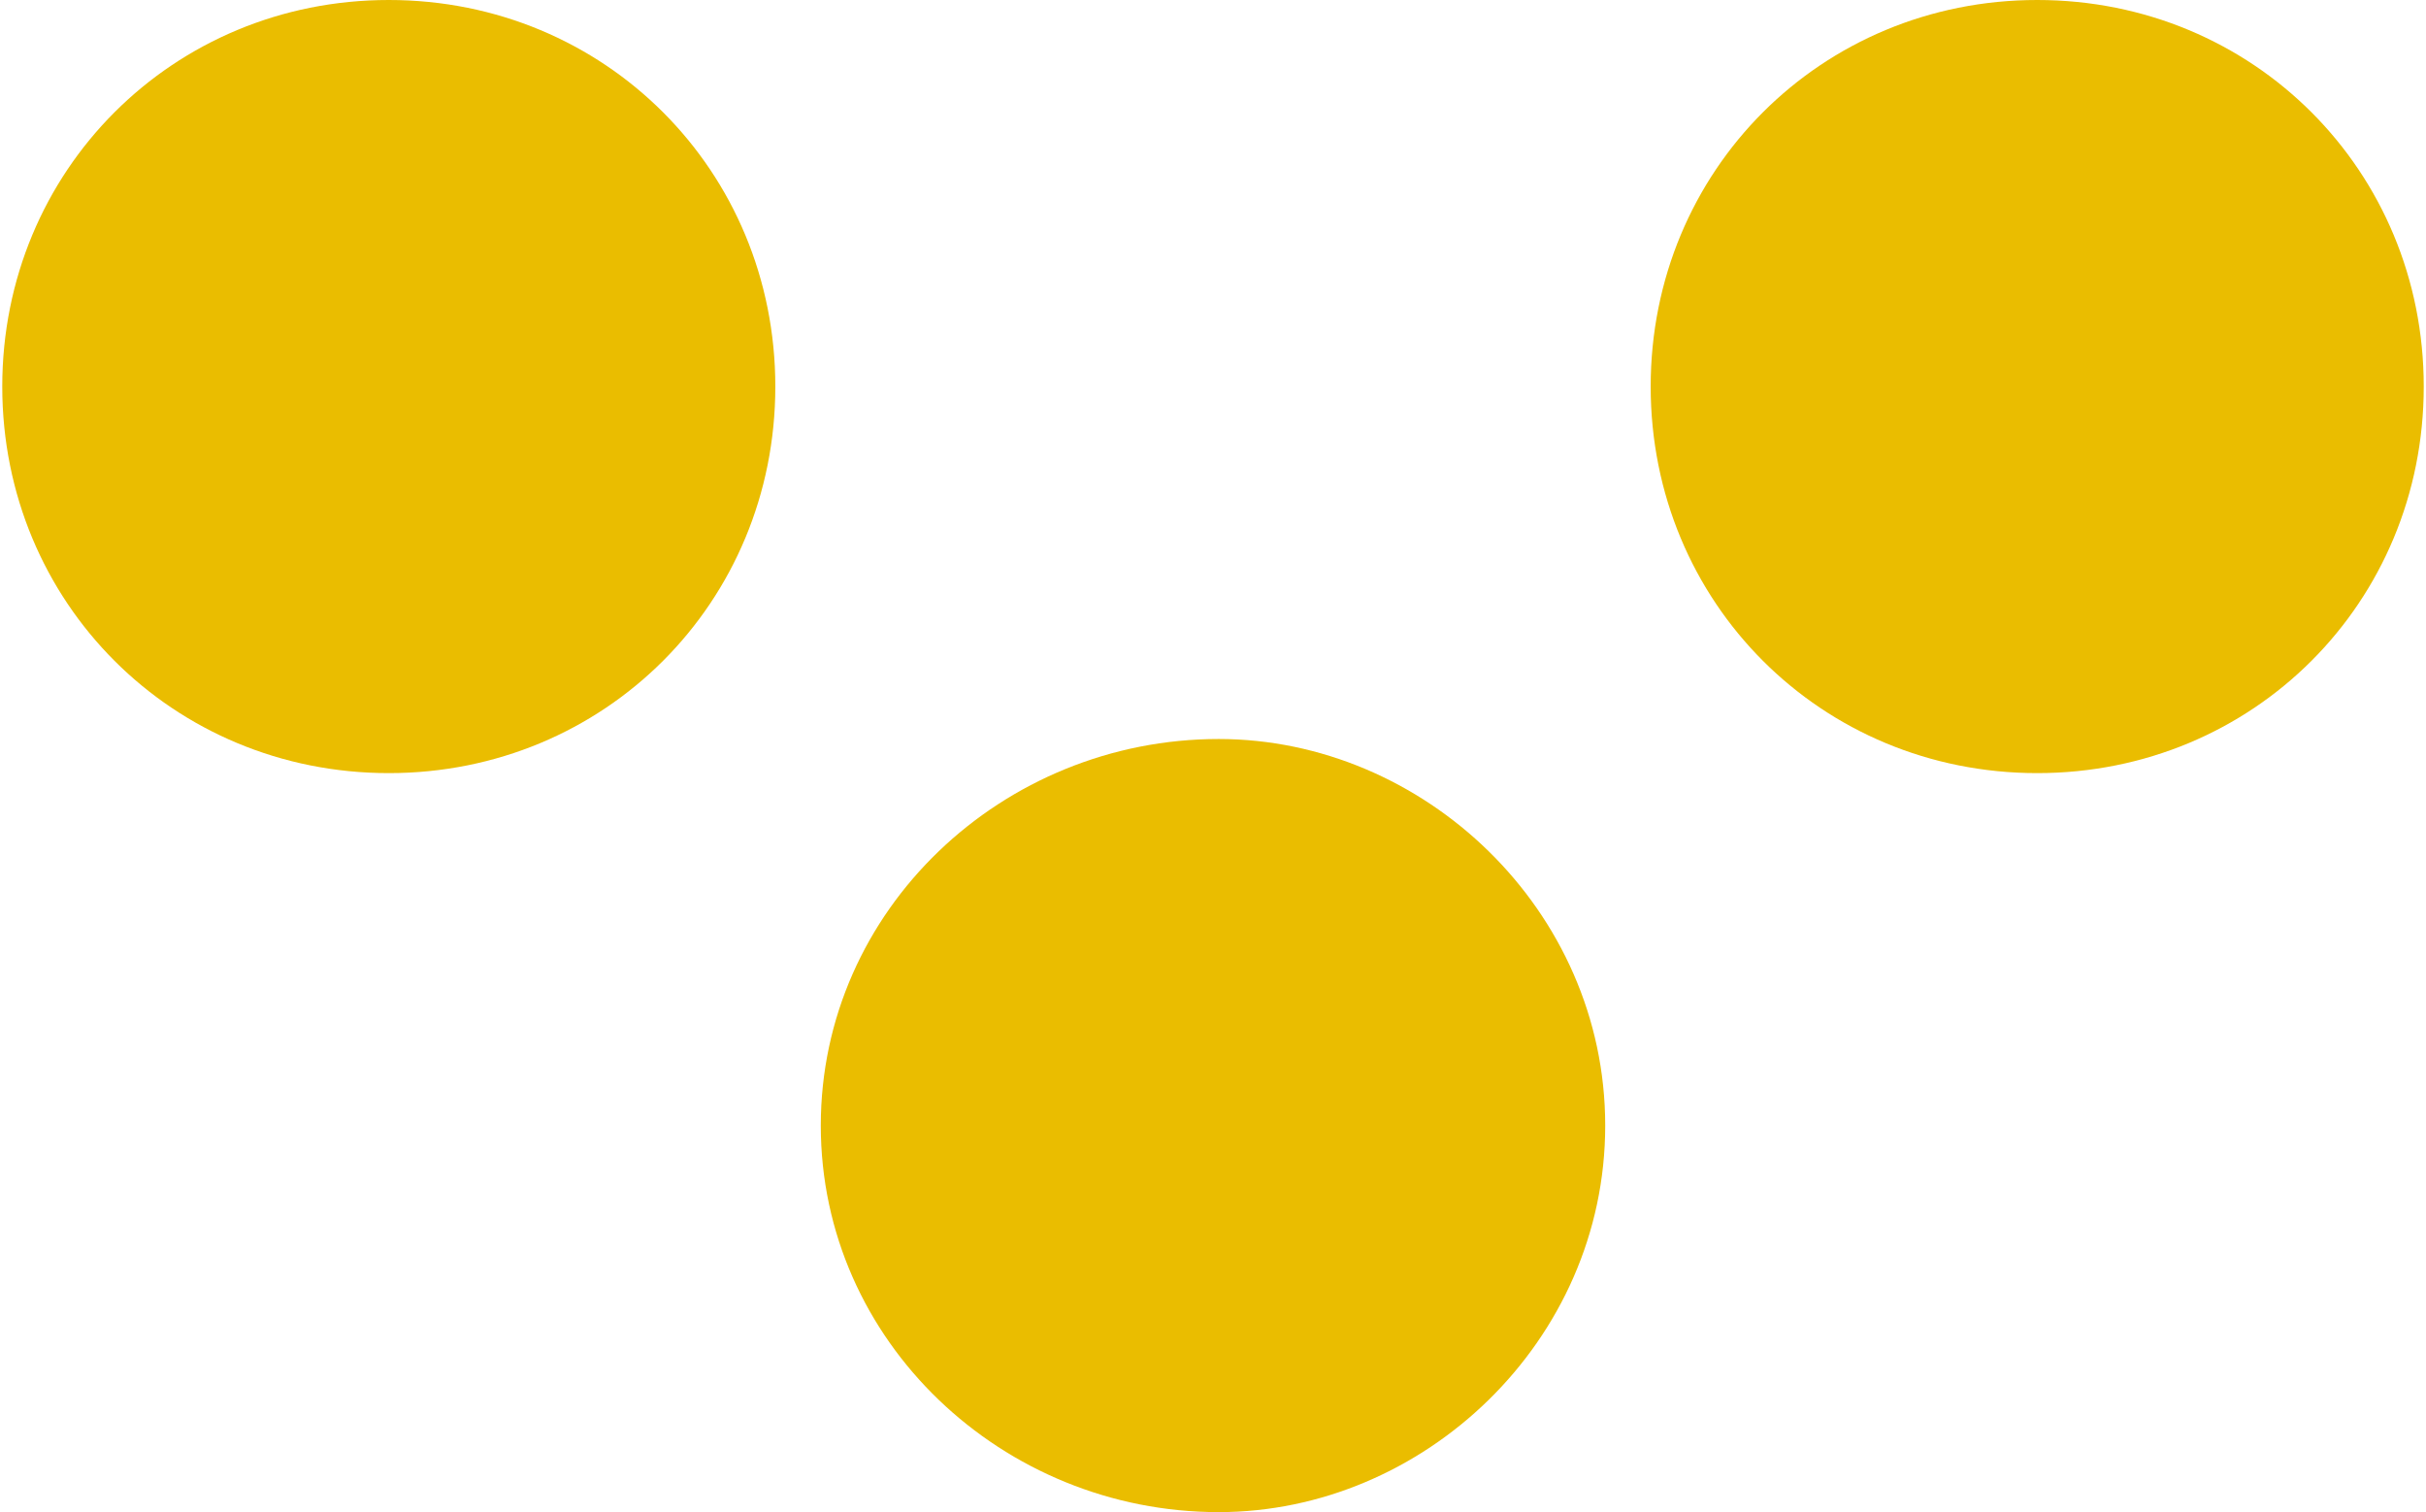 <?xml version="1.0" encoding="UTF-8"?>
<!DOCTYPE svg PUBLIC "-//W3C//DTD SVG 1.1//EN" "http://www.w3.org/Graphics/SVG/1.1/DTD/svg11.dtd">
<!-- Creator: CorelDRAW X7 -->
<svg xmlns="http://www.w3.org/2000/svg" xmlns:xlink="http://www.w3.org/1999/xlink" xml:space="preserve" width="15.493mm" height="9.656mm" version="1.1" style="shape-rendering:geometricPrecision; text-rendering:geometricPrecision; image-rendering:optimizeQuality; fill-rule:evenodd; clip-rule:evenodd" viewBox="0 0 213 133">
 <defs>
  <style type="text/css">
   <![CDATA[
    .fil0 {fill:#EABD00}
   ]]>
  </style>
 </defs>
 <g id="Vrstva_x0020_1">
  <g id="_2129266822928">
   <path class="fil0" d="M107 133c18,0 34,-15 34,-34 0,-19 -16,-34 -34,-34 -19,0 -35,15 -35,34 0,19 16,34 35,34z"/>
   <path class="fil0" d="M34 68c19,0 34,-15 34,-34 0,-19 -15,-34 -34,-34 -19,0 -34,15 -34,34 0,19 15,34 34,34z"/>
   <path class="fil0" d="M179 68c19,0 34,-15 34,-34 0,-19 -15,-34 -34,-34 -19,0 -34,15 -34,34 0,19 15,34 34,34z"/>
  </g>
 </g>
</svg>
